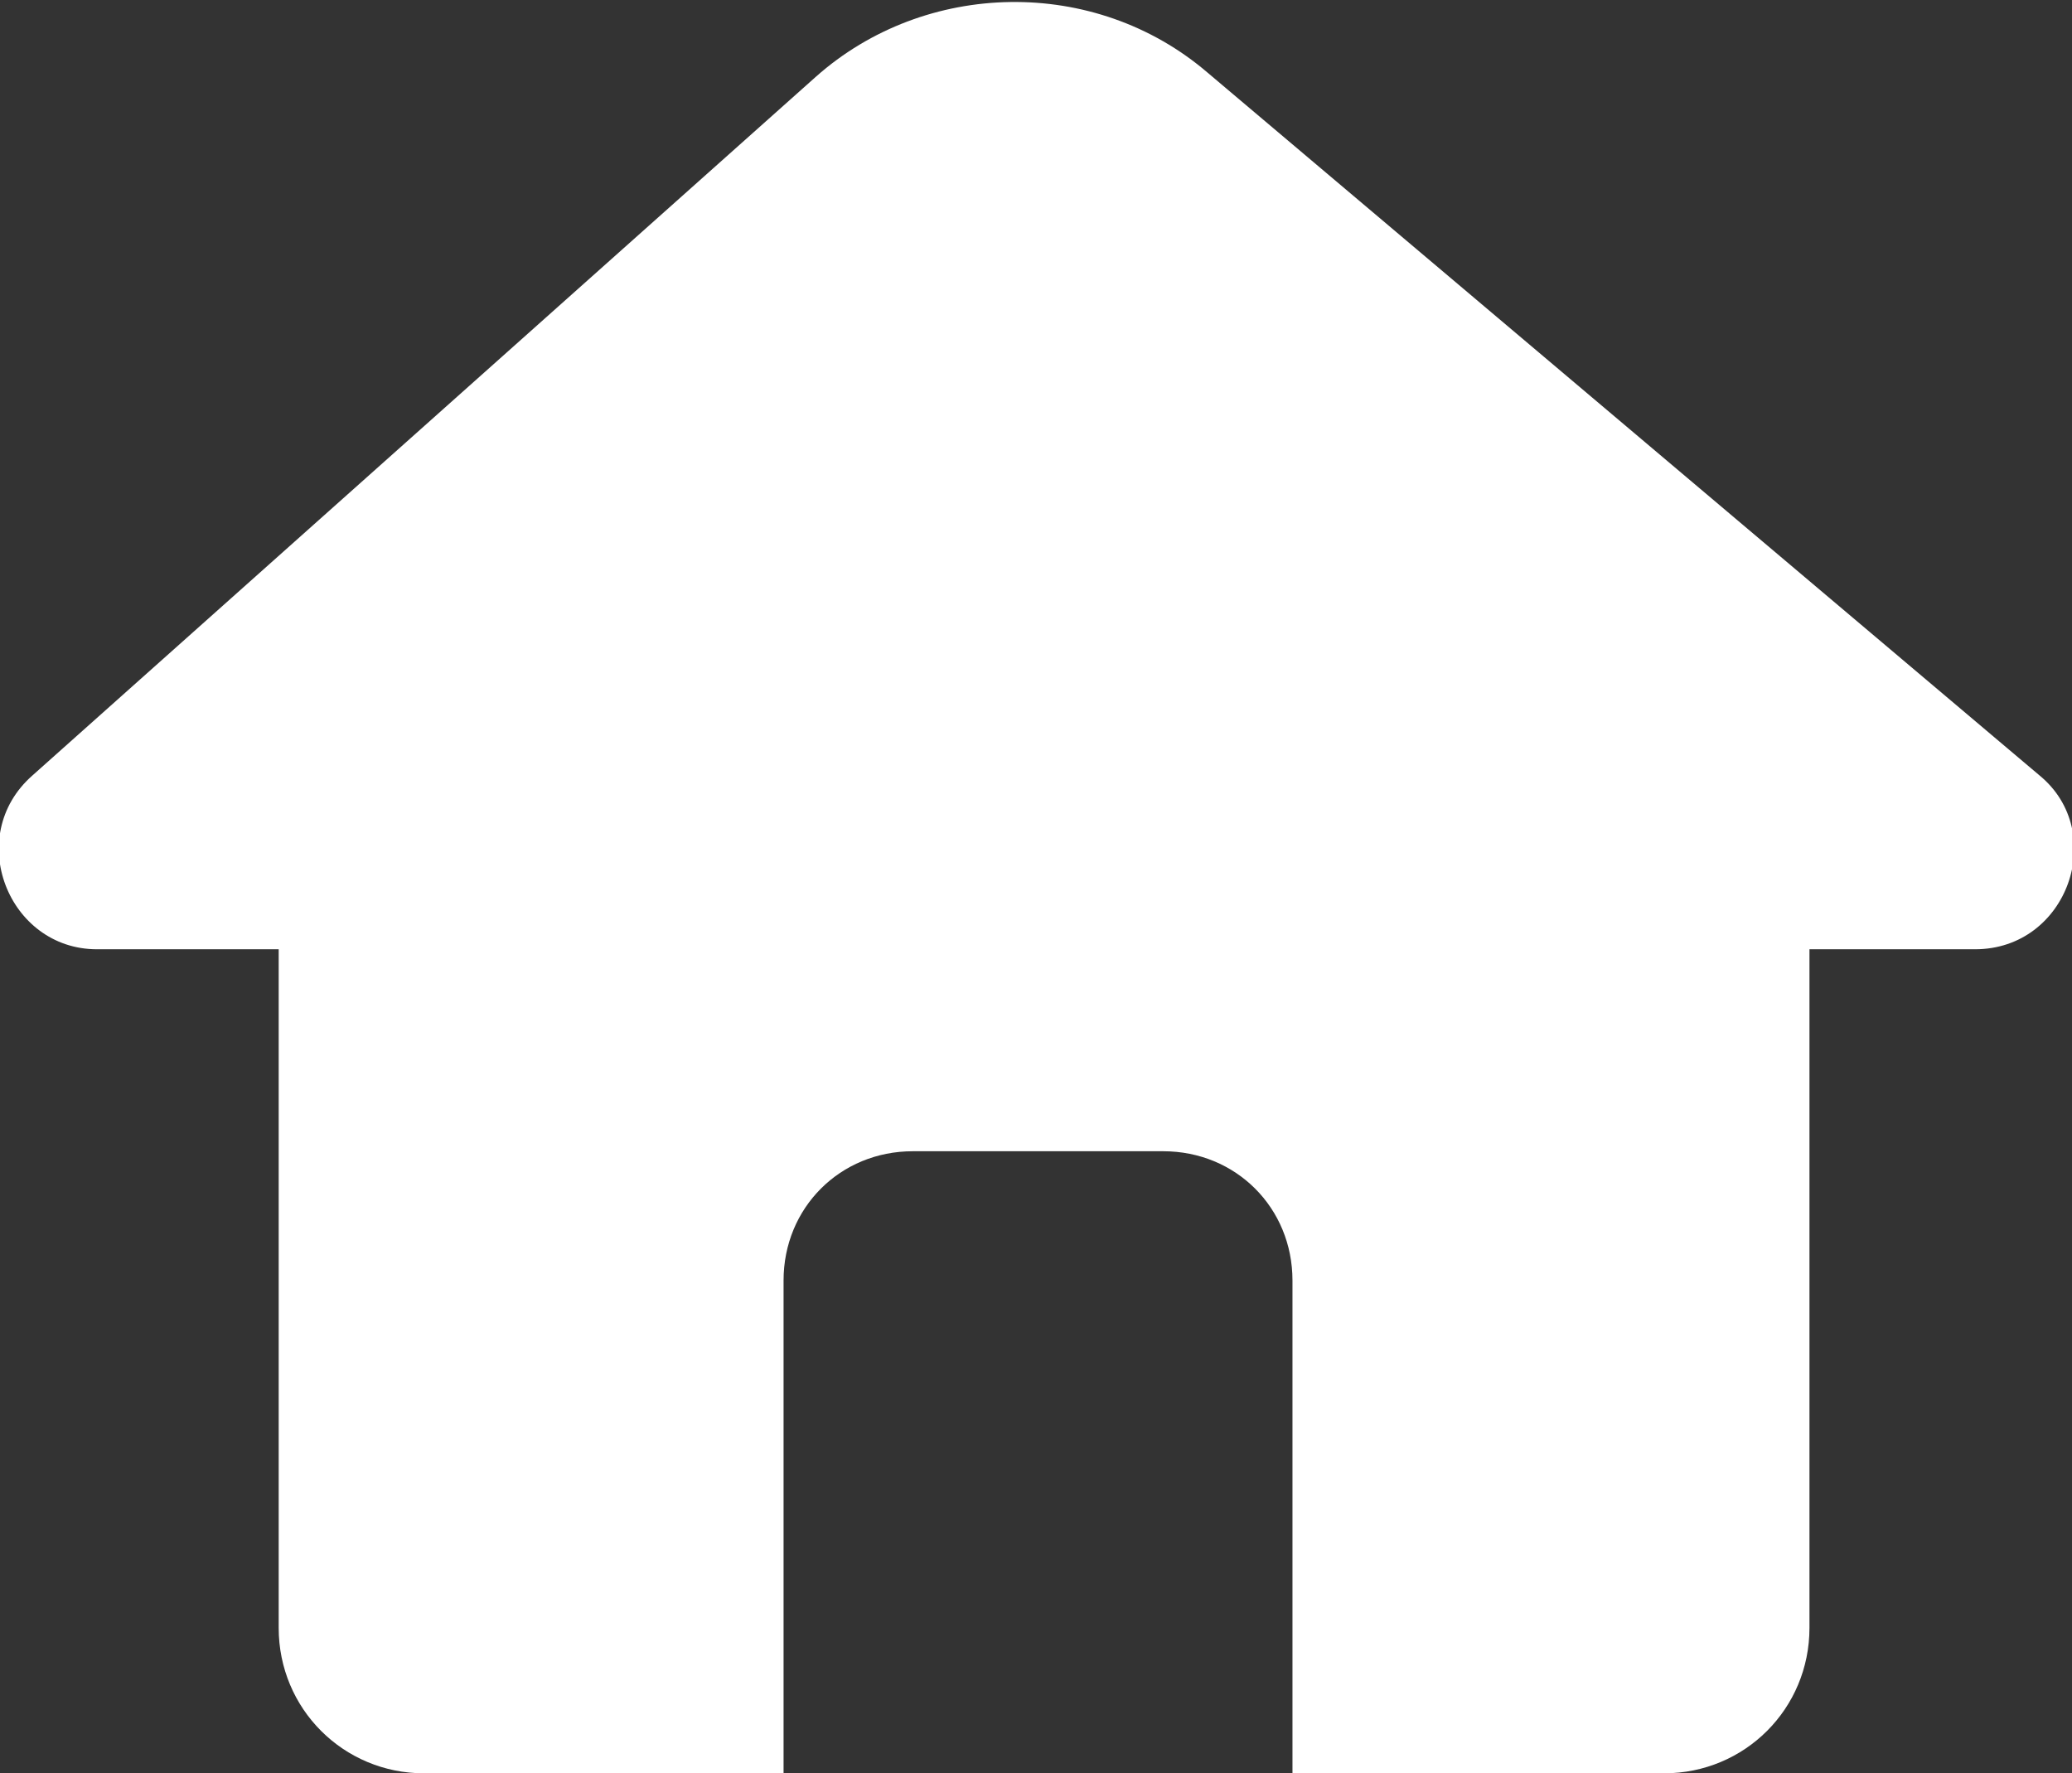 <?xml version="1.0" encoding="utf-8"?>
<!-- Generator: Adobe Illustrator 23.0.0, SVG Export Plug-In . SVG Version: 6.00 Build 0)  -->
<svg version="1.1" id="Layer_1" xmlns="http://www.w3.org/2000/svg" xmlns:xlink="http://www.w3.org/1999/xlink" x="0px" y="0px"
	 viewBox="0 0 51.3 43.9" style="enable-background:new 0 0 51.3 43.9;" xml:space="preserve">
<rect x="0" y="0" width="51.3" height="43.9" fill="#333333" stroke="none"/>
<style type="text/css">
	.st0{opacity:0.4;fill:#FFFFFF;}
	.st1{fill:#FFFFFF;}
	.st2{opacity:0.5;fill:#FFFFFF;}
	.st3{opacity:0.4;}
	.st4{opacity:0.25;fill:#FFFFFF;}
	.st5{opacity:0.15;fill:#FFFFFF;}
</style>
<path class="st1" d="M48.9,23.5h-4.1v16.8c0,2-1.6,3.6-3.6,3.6H32V31.7c0-1.8-1.4-3.2-3.2-3.2h-6.2c-1.8,0-3.2,1.4-3.2,3.2v12.2
	h-8.9c-2,0-3.6-1.6-3.6-3.6V23.5H2.4c-2.2,0-3.3-2.8-1.6-4.3L20.2,1.9c2.7-2.4,6.9-2.5,9.7-0.1l20.6,17.4
	C52.2,20.6,51.2,23.5,48.9,23.5z"/>
</svg>
